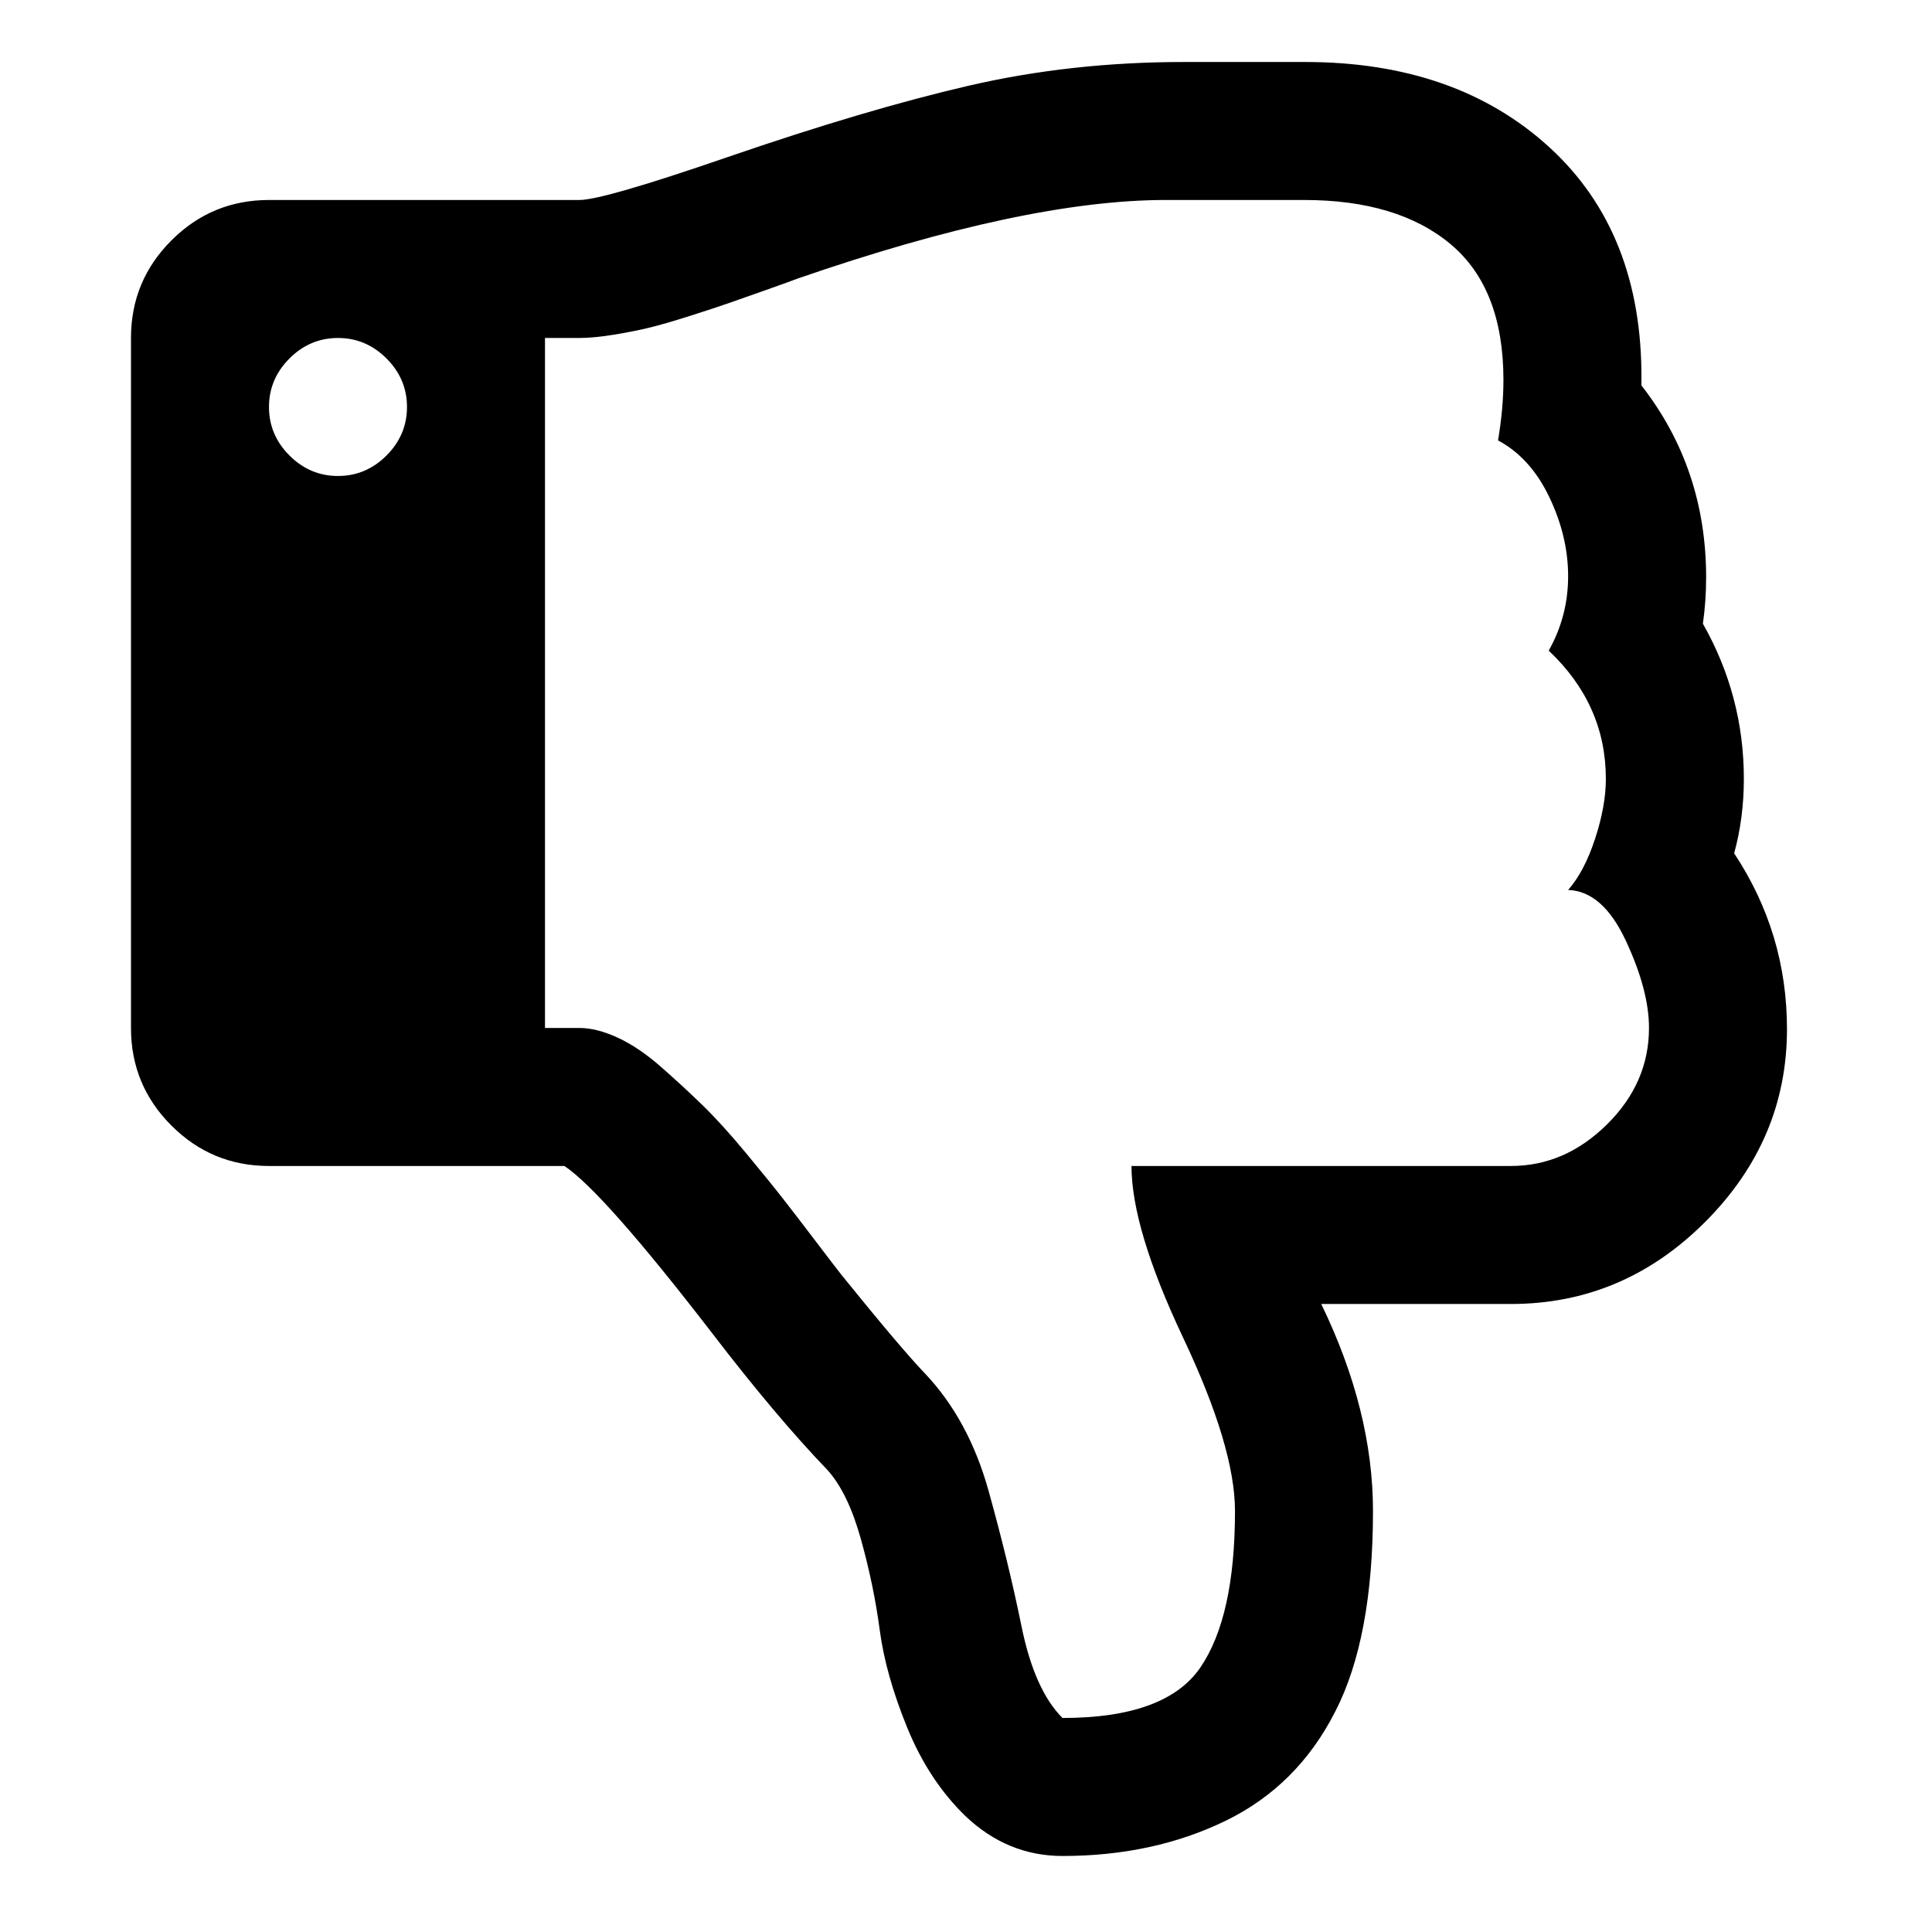 <?xml version="1.0" encoding="UTF-8" standalone="no"?>
<svg
   xmlns:svg="http://www.w3.org/2000/svg"
   xmlns="http://www.w3.org/2000/svg"
   version="1.1"
   width="1792"
   height="1792">
  <path
     d="m 377.492,377.492 q 0,-26 -19,-45 -19,-19 -45,-19 -26,0 -45,19 -19,19 -19,45 0,26 19,45 19,19 45,19 26,0 45,-19 Q 377.492,403.492 377.492,377.492 z m 1152,576 q 0,-35 -21.5,-81 -21.5,-46 -53.5,-47 15,-17 25,-47.5 10,-30.5 10,-55.5 0,-69 -53,-119 18,-32 18,-69 0,-37 -17.5,-73.5 -17.5,-36.5 -47.5,-52.5 5,-30 5,-56 0,-85 -49,-126 -49,-41 -136,-41 l -128,0 q -131,0 -342,73 -5,2 -29,10.5 -24,8.5 -35.5,12.5 -11.5,4 -35,11.5 -23.5,7.5 -38,11 -14.5,3.5 -33,6.5 -18.5,3 -31.5,3 l -32,0 0,640 32,0 q 16,0 35.5,9 19.5,9 40,27 20.5,18 38.5,35.5 18,17.5 40,44 22,26.5 34.5,42.5 12.5,16 31.5,41 19,25 23,30 55,68 77,91 41,43 59.5,109.5 18.5,66.5 30.5,125.5 12,59 38,85 96,0 128,-47 32,-47 32,-145 0,-59 -48,-160.5 -48,-101.5 -48,-159.5 l 352,0 q 50,0 89,-38.5 Q 1529.492,1004.492 1529.492,953.492 z m 128,1 q 0,103 -76,179 -76,76 -180,76 l -176,0 q 48,99 48,192 0,118 -35,186 -35,69 -102,101.5 -67,32.5 -151,32.5 -51,0 -90,-37 -34,-33 -54,-82 -20,-49 -25.5,-90.5 -5.5,-41.5 -17.5,-84.5 -12,-43 -31,-64 -48,-50 -107,-127 -101,-131 -137,-155 l -274,0 q -53,0 -90.5,-37.5 -37.5,-37.5 -37.5,-90.5 l 0,-640 q 0,-53 37.5,-90.5 37.5,-37.5 90.5,-37.5 l 288,0 q 22,0 138,-40 128,-44 223,-66 95,-22 200,-22 l 112,0 q 140,0 226.5,79 86.5,79 85.5,216 l 0,5 q 60,77 60,178 0,22 -3,43 38,67 38,144 0,36 -9,69 Q 1657.492,865.492 1657.492,954.492 Z"
     id="path3941"
     style="fill:#000000;fill-opacity:1" />
</svg>
